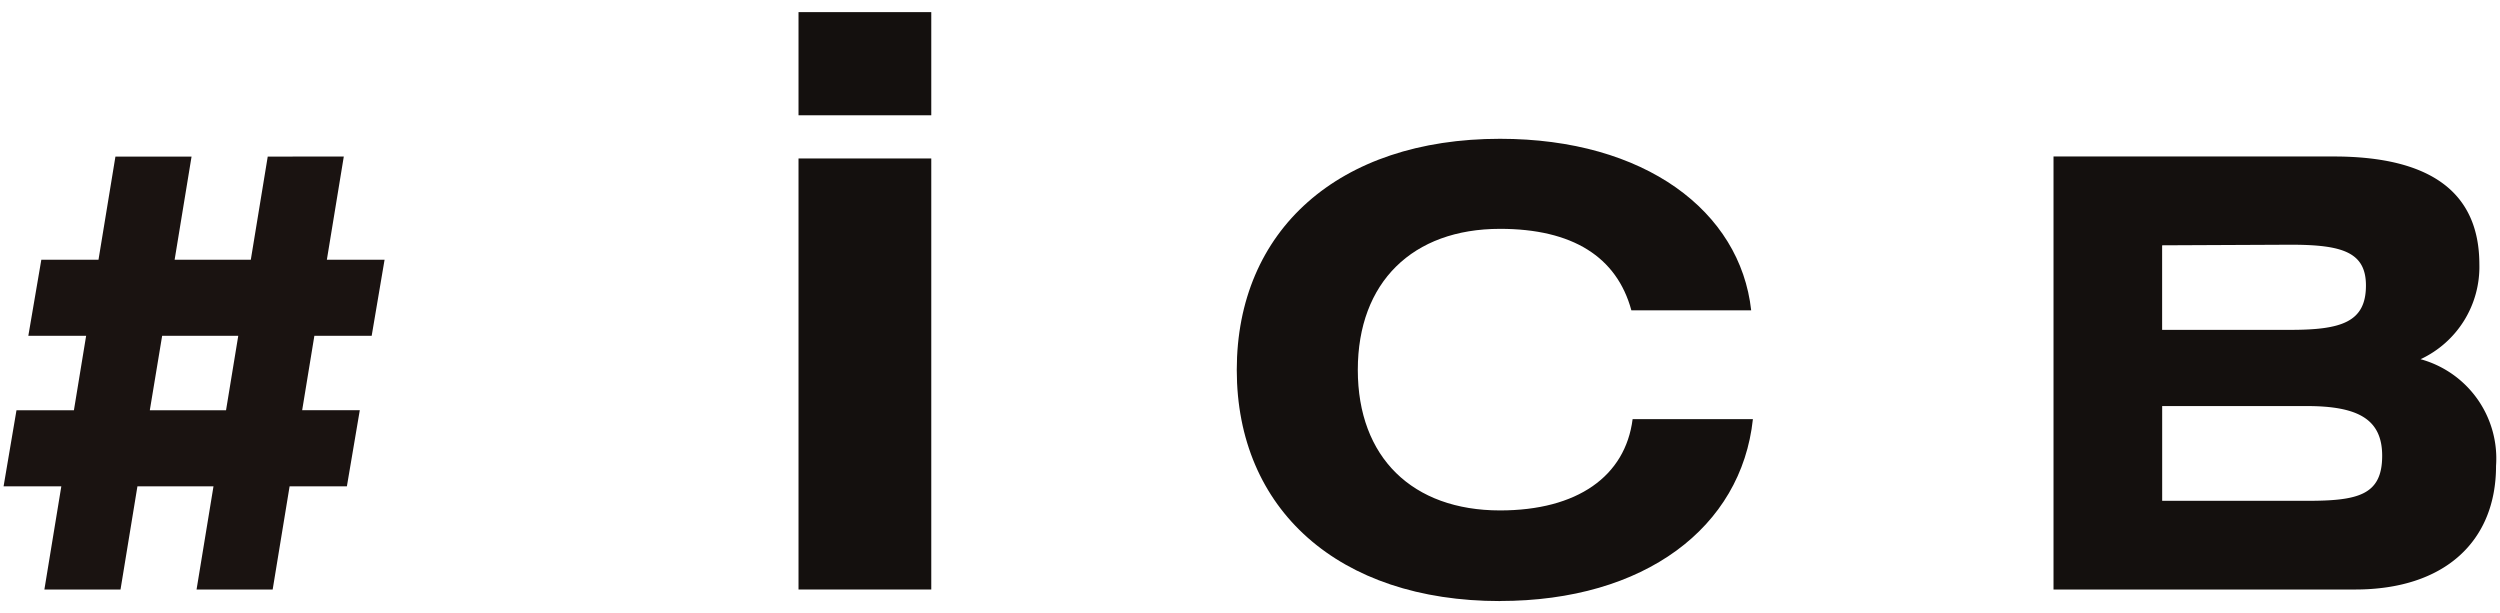 <svg xmlns="http://www.w3.org/2000/svg" xmlns:xlink="http://www.w3.org/1999/xlink" width="106" height="26" viewBox="0 0 106 26"><defs><clipPath id="a"><rect width="106" height="26" transform="translate(-638 -735)" fill="none"/></clipPath><clipPath id="b"><rect width="105.695" height="24.972" fill="none"/></clipPath></defs><g transform="translate(638 735)" clip-path="url(#a)"><g transform="translate(-637.848 -734.486)"><path d="M9.95,26l-.518,3.156H6.2L6.723,26ZM11.2,18.4l-.718,4.375H7.252L7.97,18.4H4.742l-.718,4.375H1.6L1.049,26H3.5l-.518,3.156H.547L0,32.381H2.448L1.73,36.756H4.958l.717-4.375H8.9l-.718,4.375h3.227l.718-4.375h2.429l.547-3.227H12.66L13.177,26h2.43l.547-3.227H13.707l.718-4.375Z" transform="translate(0 -12.275)" fill="#1a1311"/><path d="M101.291,24.481h5.629V6.205h-5.629Zm0-20.107h5.629V0h-5.629Z" transform="translate(-67.586)" fill="#14100e"/><g transform="translate(0 0)"><g clip-path="url(#b)"><path d="M168.3,35.748c-6.857,0-11.162-3.894-11.162-9.8s4.3-9.8,11.162-9.8c6.136,0,10.185,3.068,10.649,7.273h-5.08c-.617-2.269-2.5-3.455-5.568-3.455-3.712,0-6.031,2.268-6.031,5.981s2.319,5.958,6.031,5.958c3.274,0,5.312-1.446,5.621-3.87h5.1c-.49,4.588-4.59,7.71-10.726,7.71" transform="translate(-104.851 -10.777)" fill="#14100e"/><path d="M261.208,18.394h11.875q6.18,0,6.181,4.578a4.317,4.317,0,0,1-2.493,4.017,4.368,4.368,0,0,1,3.2,4.527c0,3.179-2.162,5.238-5.975,5.238H261.208Zm10.735,14.6c2.162,0,3.2-.23,3.2-1.909,0-1.55-1.017-2.109-3.2-2.109h-6.128v4.018Zm-6.13-10.834v3.585h5.442c2.161,0,3.2-.33,3.2-1.88,0-1.424-1.016-1.73-3.2-1.73Z" transform="translate(-174.291 -12.273)" fill="#14100e"/></g></g></g></g></svg>